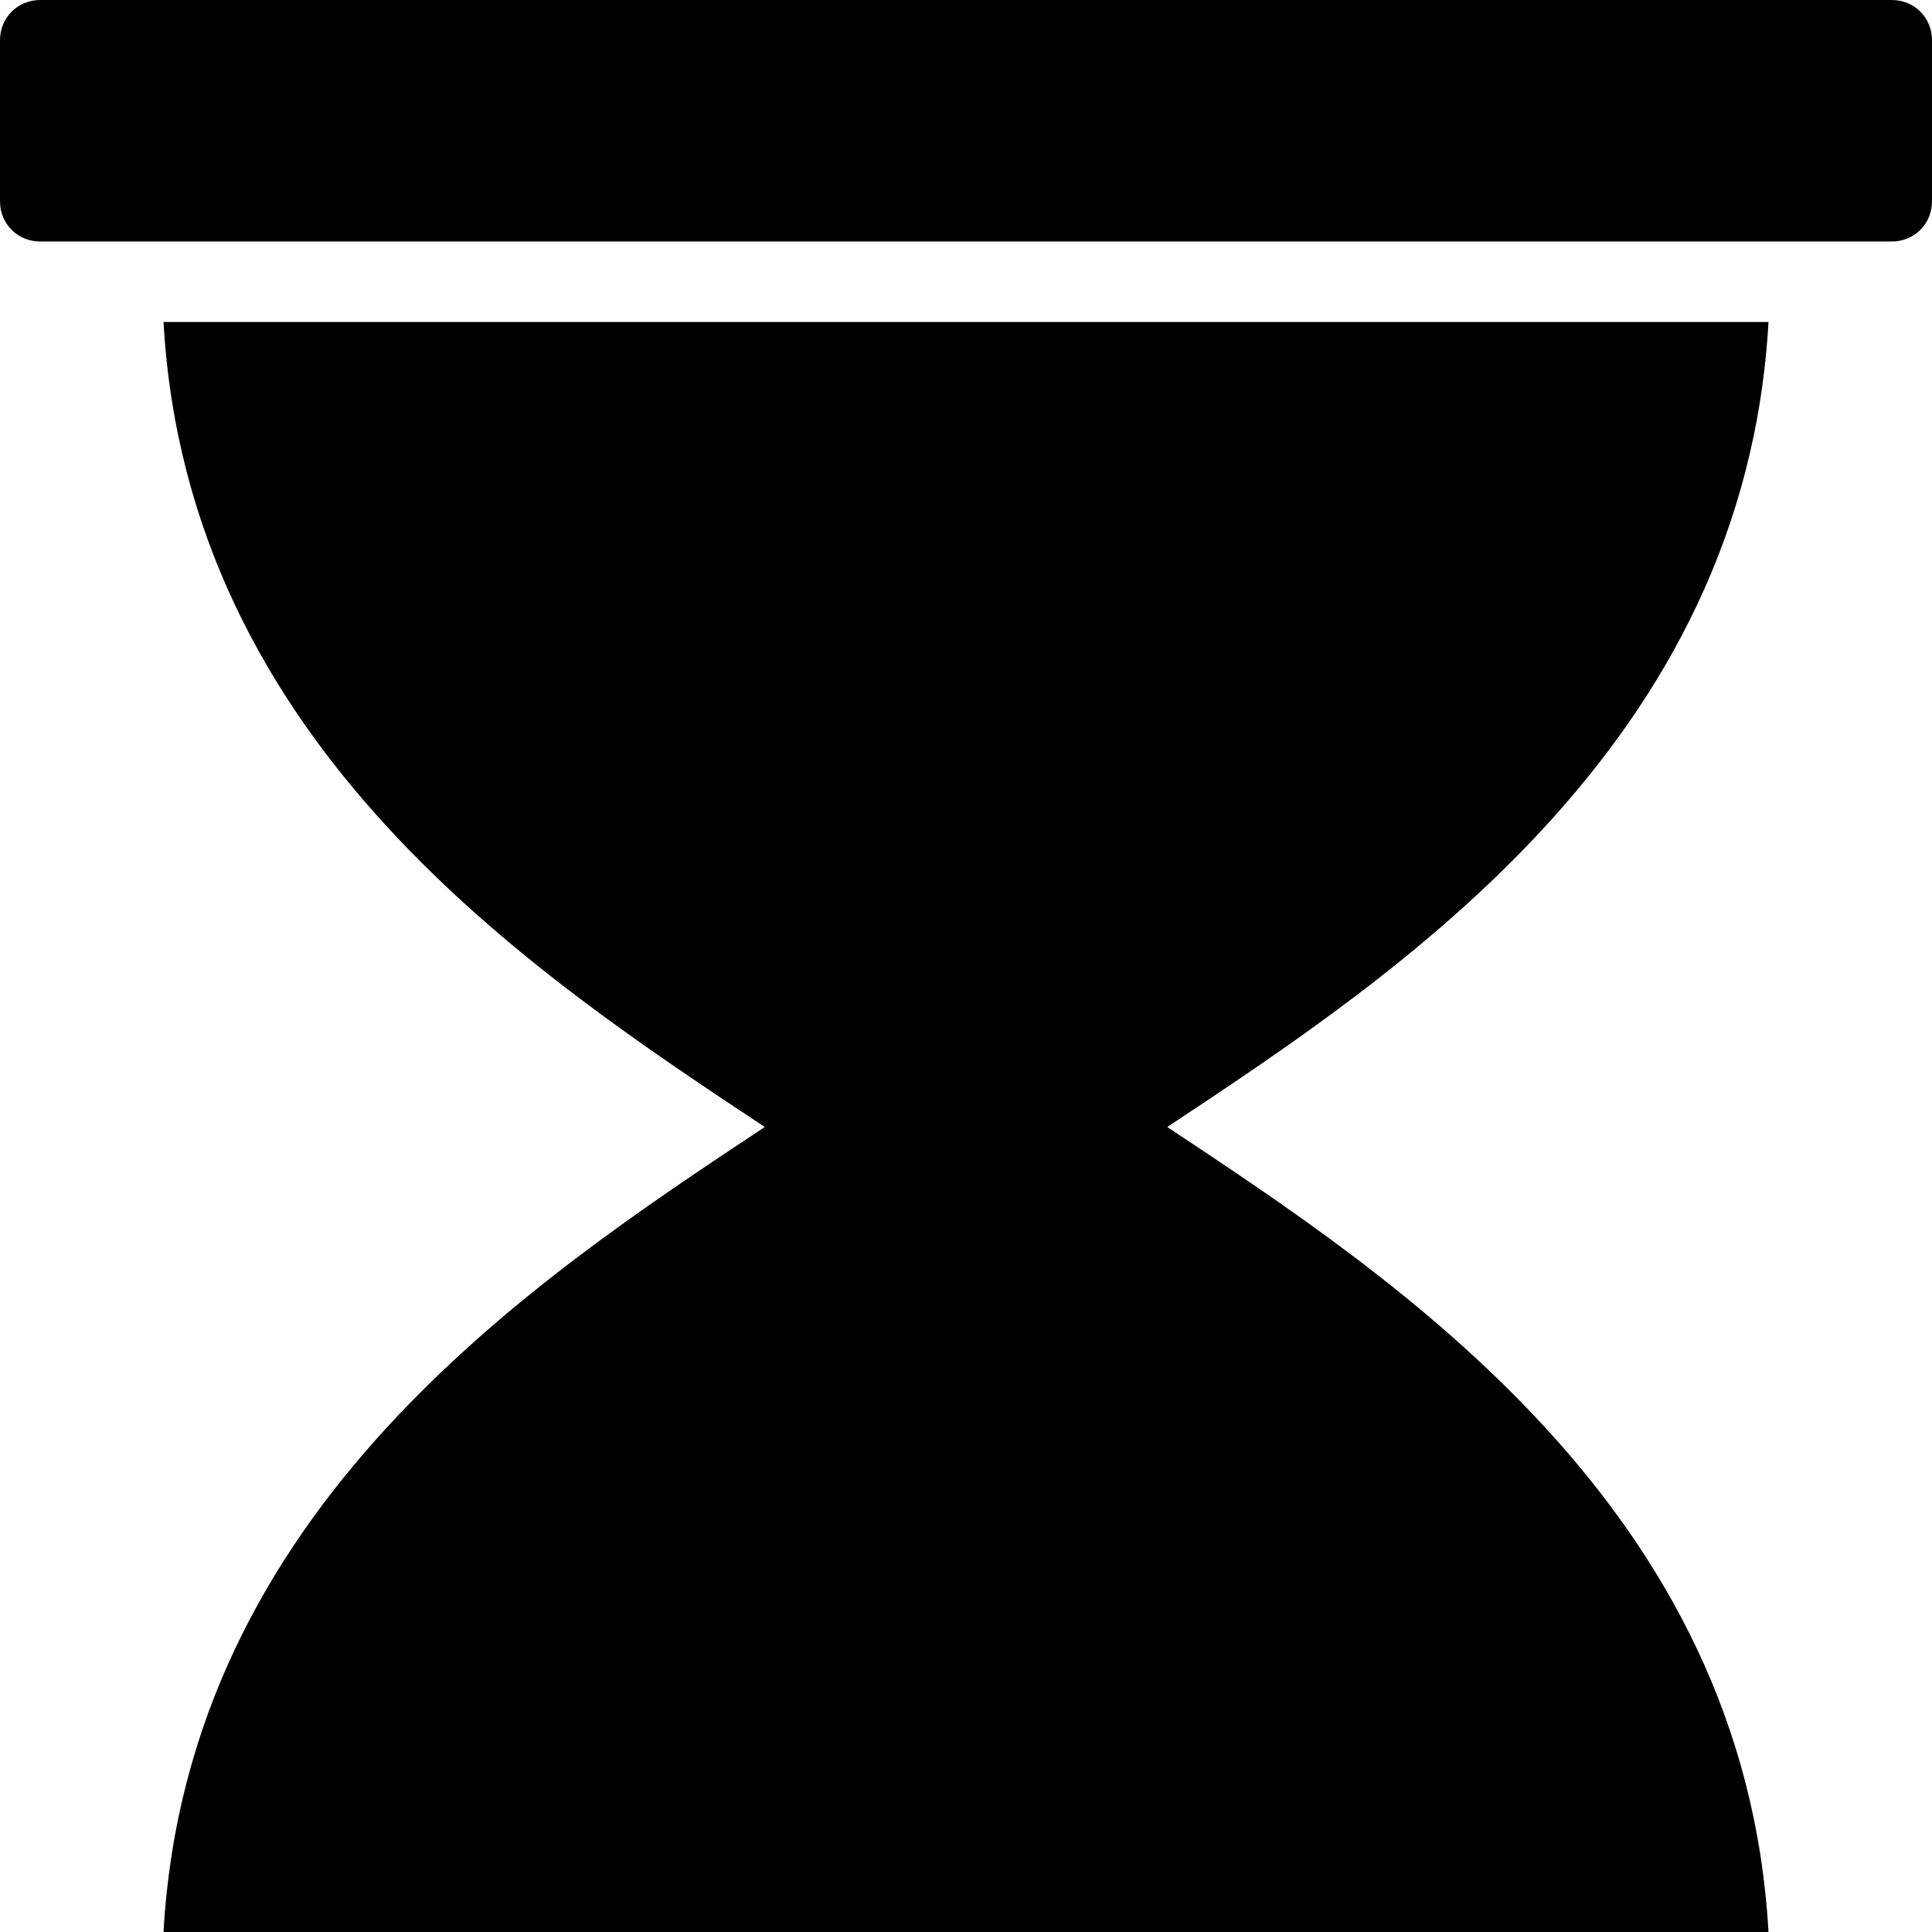 <svg width="1536" height="1536" xmlns="http://www.w3.org/2000/svg">
    <path d="M1504 1600c18 0 32 14 32 32v128c0 18-14 32-32 32H32c-18 0-32-14-32-32v-128c0-18 14-32 32-32h1472zm-1374-64c19-337 294-518 478-640-184-122-459-303-478-640h1276c-19 337-294 518-478 640 184 122 459 303 478 640H130zM1504 0c18 0 32 14 32 32v128c0 18-14 32-32 32H32c-18 0-32-14-32-32V32C0 14 14 0 32 0h1472z"/>
</svg>
